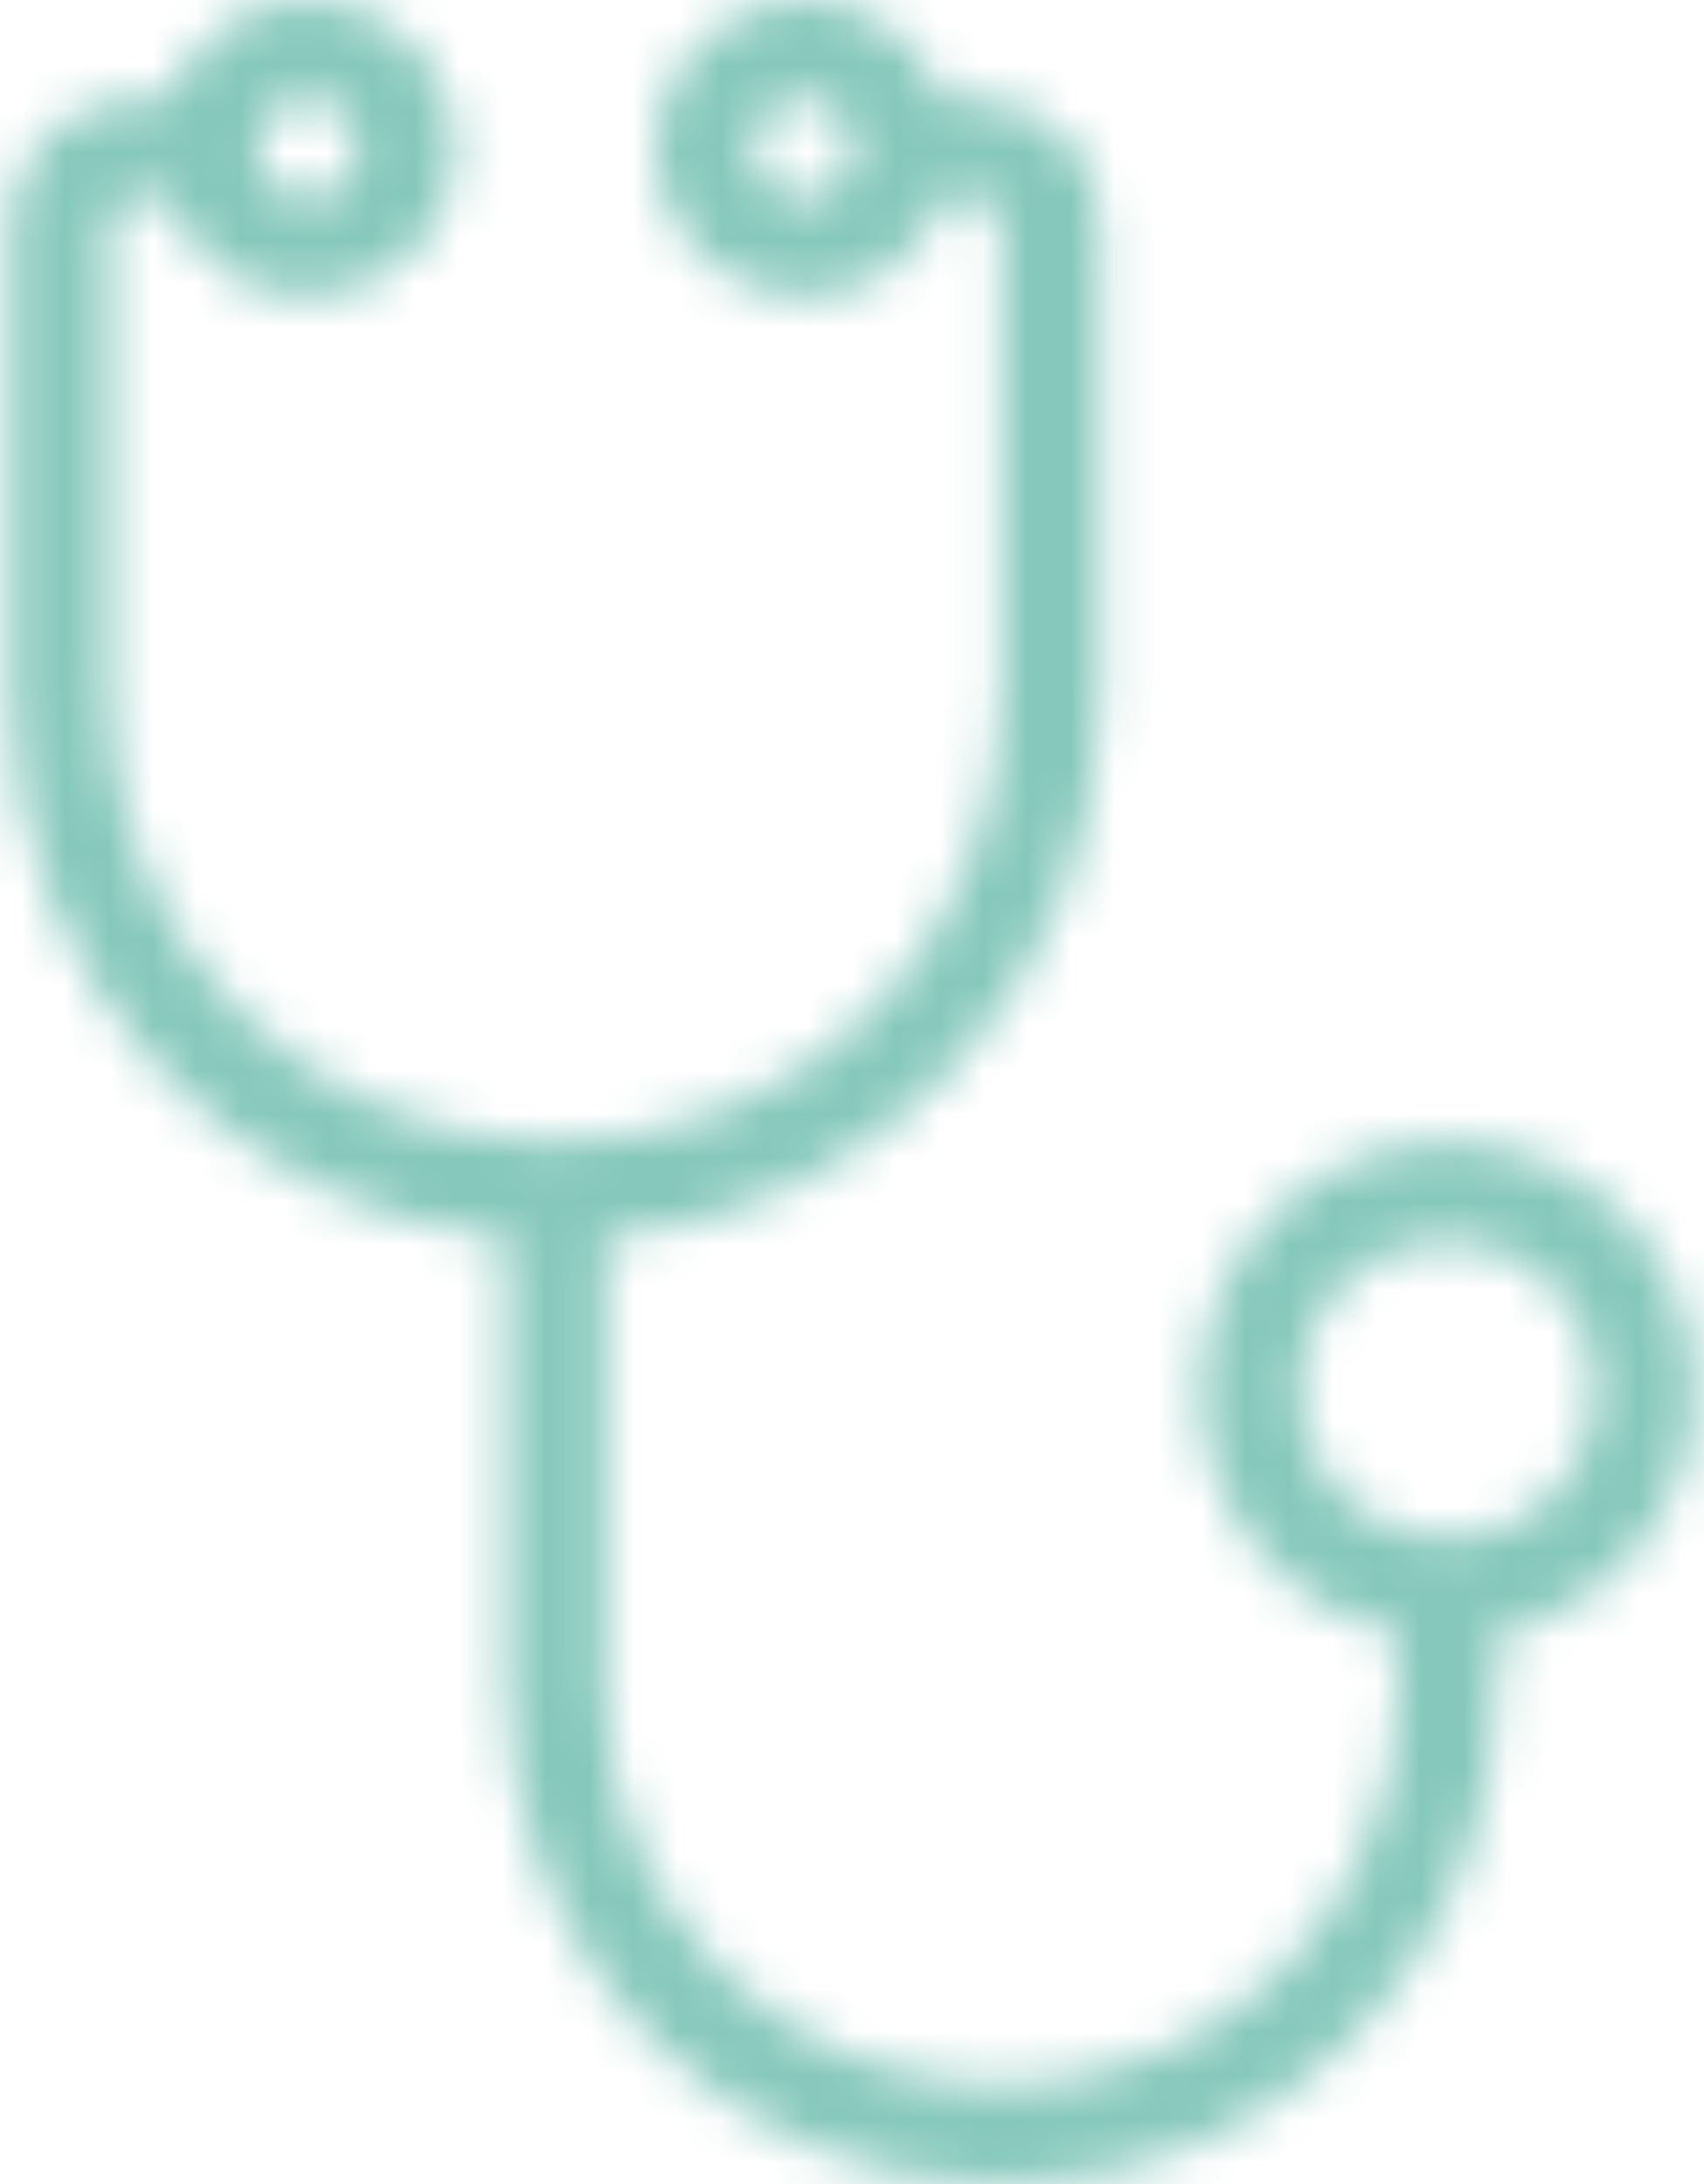 <svg xmlns="http://www.w3.org/2000/svg" xmlns:xlink="http://www.w3.org/1999/xlink" width="39" height="50" viewBox="0 0 39 50">
  <defs>
    <path id="grandparents2@2x-a" d="M13.051,0 C11.589,0 10.339,0.962 9.863,2.273 L9.084,2.273 C7.534,2.273 6.25,3.559 6.25,5.114 L6.25,15.909 C6.25,22.431 11.23,27.781 17.586,28.356 L17.586,38.636 C17.586,44.907 22.662,50 28.922,50 C35.181,50 40.257,44.907 40.257,38.636 L40.257,37.393 C42.834,36.861 44.792,34.552 44.792,31.818 C44.792,28.694 42.241,26.136 39.124,26.136 C36.007,26.136 33.456,28.694 33.456,31.818 C33.456,34.552 35.414,36.861 37.99,37.393 L37.99,38.636 C37.99,43.685 33.966,47.727 28.922,47.727 C23.877,47.727 19.853,43.685 19.853,38.636 L19.853,28.356 C26.209,27.781 31.189,22.431 31.189,15.909 L31.189,5.114 C31.189,3.559 29.905,2.273 28.355,2.273 L27.575,2.273 C27.1,0.962 25.85,0 24.387,0 C22.523,0 20.987,1.54 20.987,3.409 C20.987,5.278 22.523,6.818 24.387,6.818 C25.858,6.818 27.123,5.867 27.593,4.545 L28.355,4.545 C28.688,4.545 28.922,4.779 28.922,5.114 L28.922,15.909 C28.922,21.595 24.391,26.136 18.719,26.136 C13.048,26.136 8.517,21.595 8.517,15.909 L8.517,5.114 C8.517,4.779 8.75,4.545 9.084,4.545 L9.846,4.545 C10.315,5.867 11.581,6.818 13.051,6.818 C14.916,6.818 16.452,5.278 16.452,3.409 C16.452,1.54 14.916,0 13.051,0 L13.051,0 Z M13.051,2.273 C13.691,2.273 14.185,2.768 14.185,3.409 C14.185,4.05 13.691,4.545 13.051,4.545 C12.412,4.545 11.918,4.05 11.918,3.409 C11.918,2.768 12.412,2.273 13.051,2.273 Z M24.387,2.273 C25.027,2.273 25.521,2.768 25.521,3.409 C25.521,4.05 25.027,4.545 24.387,4.545 C23.748,4.545 23.254,4.05 23.254,3.409 C23.254,2.768 23.748,2.273 24.387,2.273 Z M39.124,28.409 C41.015,28.409 42.525,29.922 42.525,31.818 C42.525,33.714 41.015,35.227 39.124,35.227 C37.232,35.227 35.723,33.714 35.723,31.818 C35.723,29.922 37.232,28.409 39.124,28.409 Z"/>
  </defs>
  <g fill="none" fill-rule="evenodd" transform="translate(-6)">
    <mask id="grandparents2@2x-b" fill="#fff">
      <use xlink:href="#grandparents2@2x-a"/>
    </mask>
    <g fill="#86C8BC" fill-rule="nonzero" mask="url(#grandparents2@2x-b)">
      <rect width="104.167" height="104.167" transform="translate(-40.625 -39.583)"/>
    </g>
  </g>
</svg>
